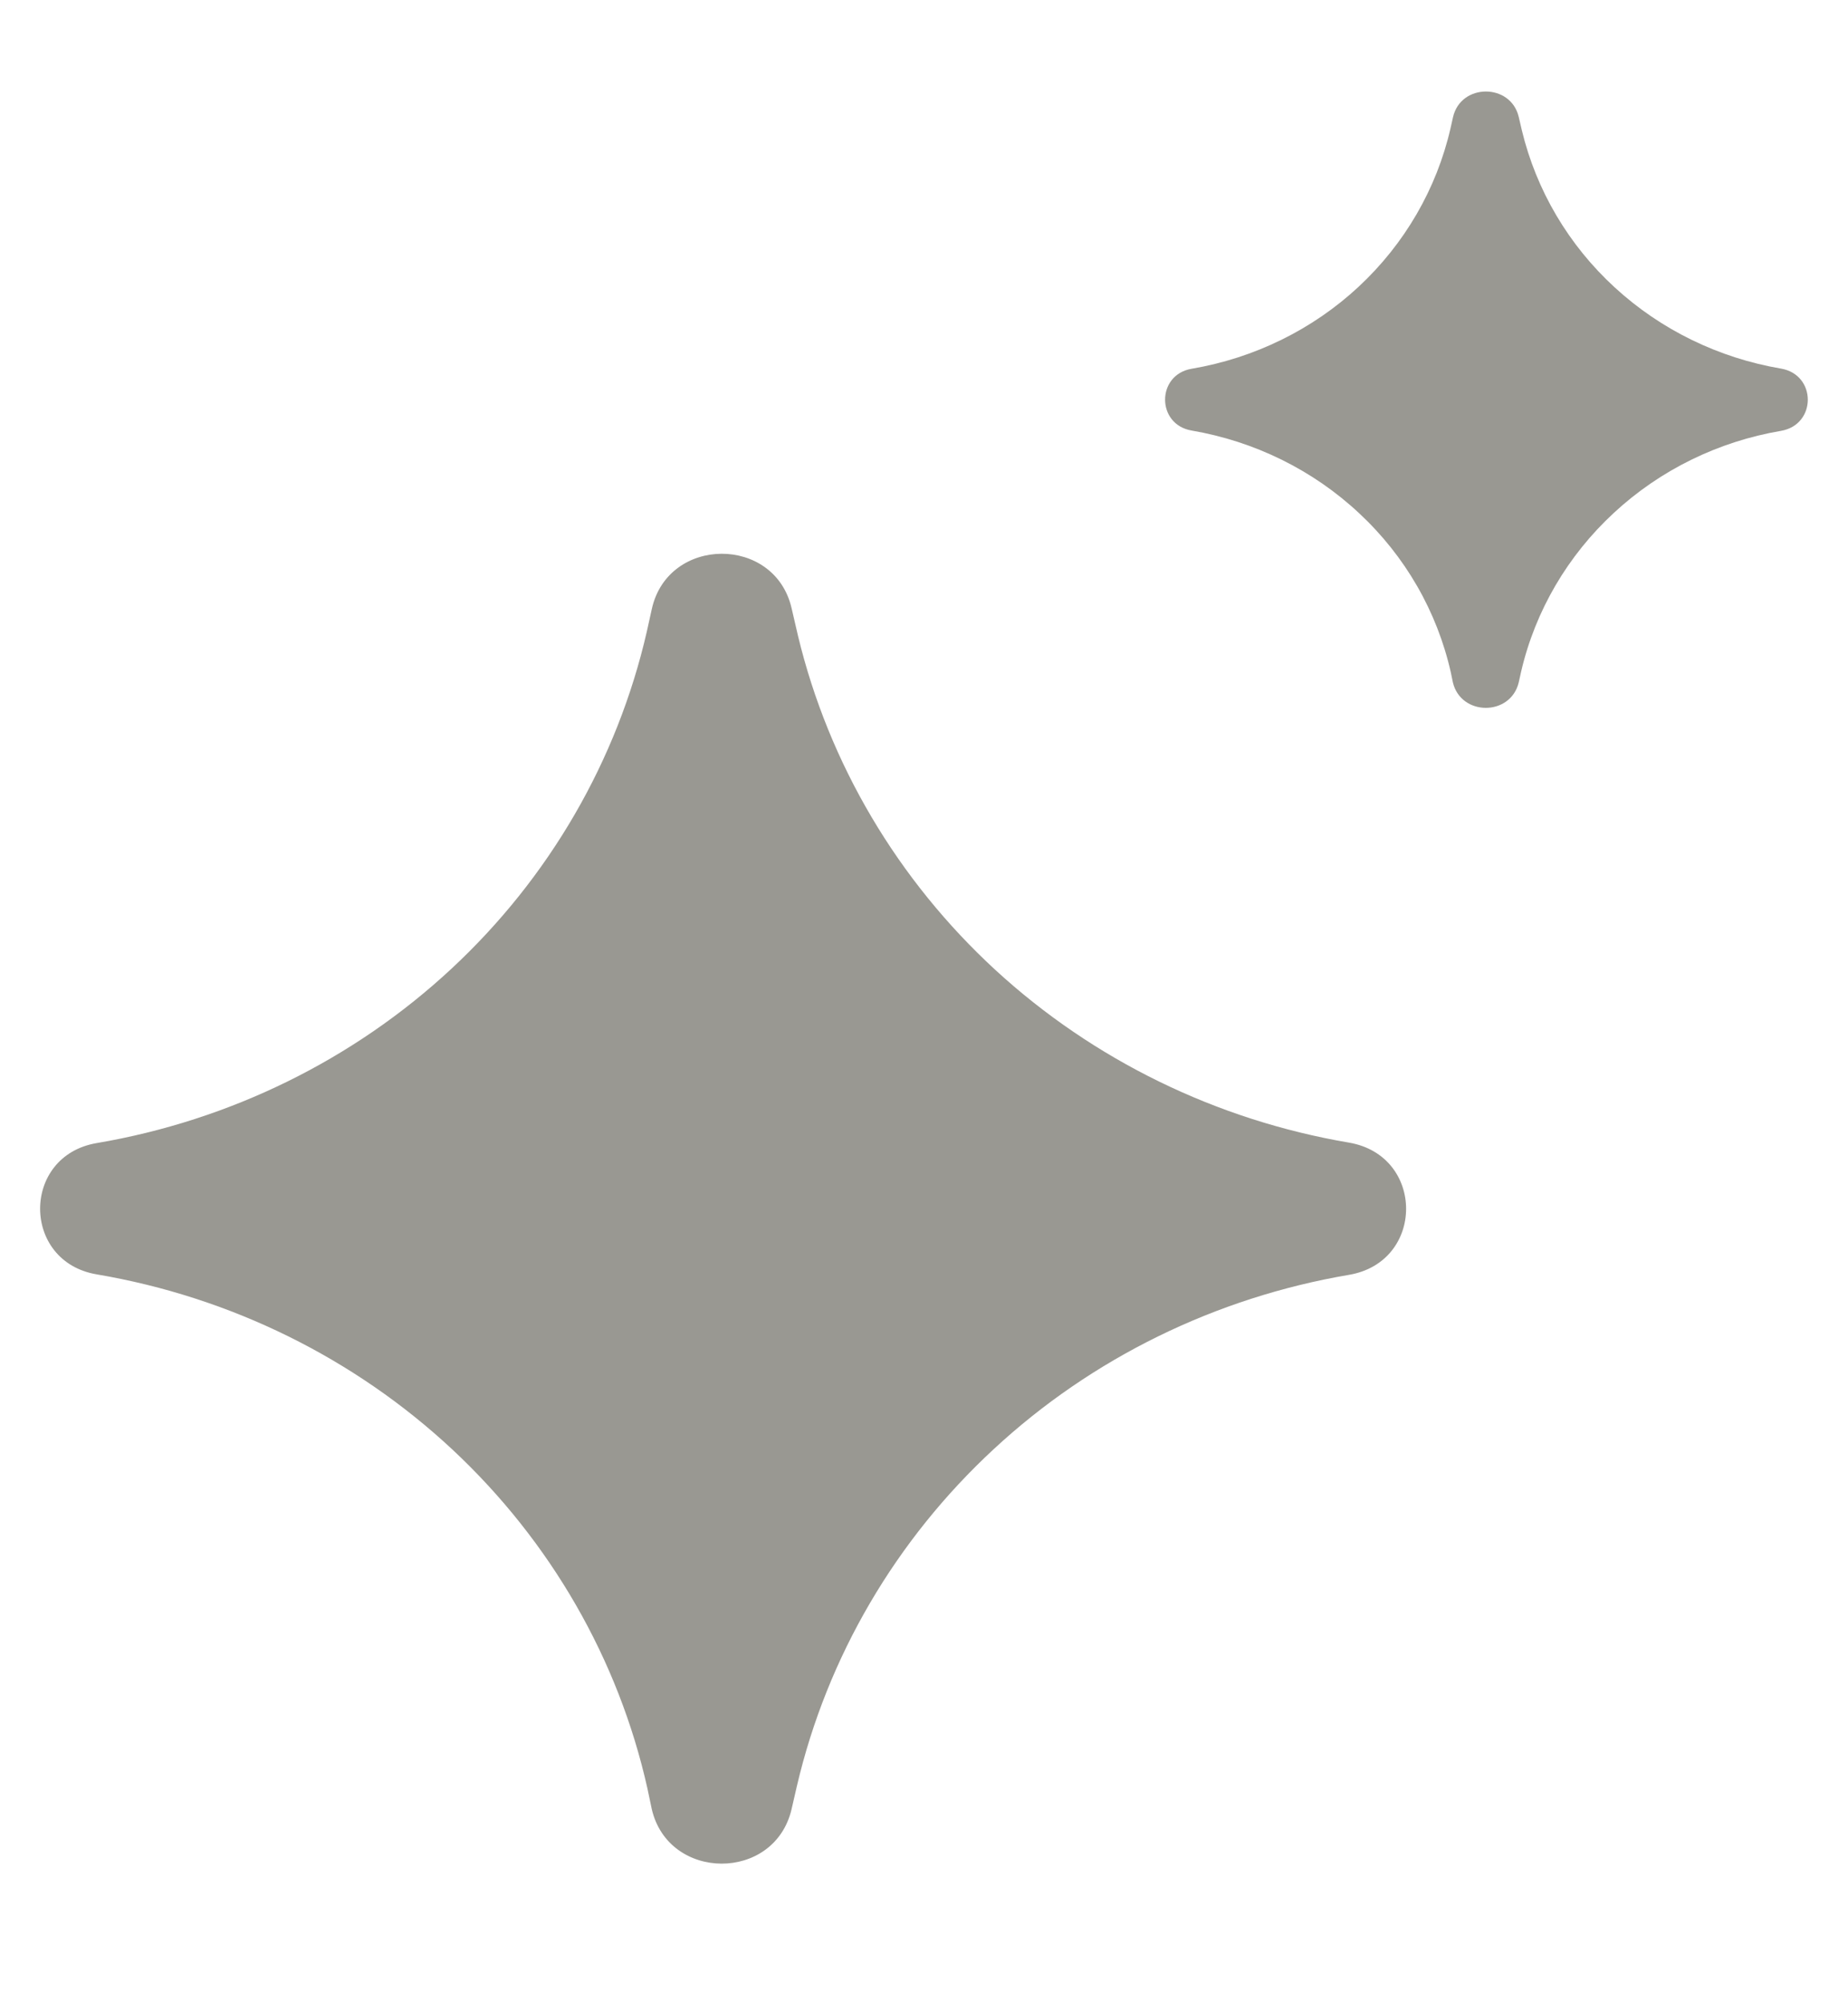 <svg width="12" height="13" viewBox="0 0 12 13" fill="none" xmlns="http://www.w3.org/2000/svg">
<path d="M0.628 8.27C0.138 8.187 0.138 7.501 0.628 7.418C1.493 7.271 2.295 6.878 2.931 6.287C3.567 5.696 4.008 4.935 4.2 4.099L4.233 3.95C4.34 3.477 5.03 3.474 5.14 3.946L5.182 4.127C5.382 4.956 5.828 5.71 6.464 6.295C7.1 6.879 7.899 7.269 8.76 7.415C9.254 7.5 9.254 8.189 8.76 8.273C7.894 8.42 7.091 8.813 6.454 9.403C5.816 9.993 5.371 10.753 5.175 11.589L5.14 11.741C5.029 12.214 4.34 12.21 4.232 11.739L4.204 11.606C4.016 10.767 3.575 10.002 2.938 9.407C2.301 8.813 1.496 8.417 0.628 8.27Z" fill="#999892"/>
<path d="M7.738 2.794C7.508 2.755 7.508 2.432 7.738 2.393C8.145 2.324 8.523 2.139 8.822 1.861C9.121 1.583 9.329 1.225 9.419 0.832L9.435 0.761C9.485 0.539 9.81 0.538 9.862 0.759L9.882 0.845C9.976 1.235 10.185 1.59 10.485 1.865C10.784 2.14 11.16 2.323 11.565 2.392C11.797 2.432 11.797 2.756 11.565 2.796C11.158 2.865 10.78 3.05 10.48 3.328C10.18 3.605 9.97 3.963 9.878 4.356L9.862 4.428C9.809 4.65 9.485 4.648 9.434 4.427L9.421 4.364C9.332 3.969 9.125 3.609 8.825 3.33C8.525 3.05 8.147 2.864 7.738 2.794Z" fill="#999892"/>
</svg>
